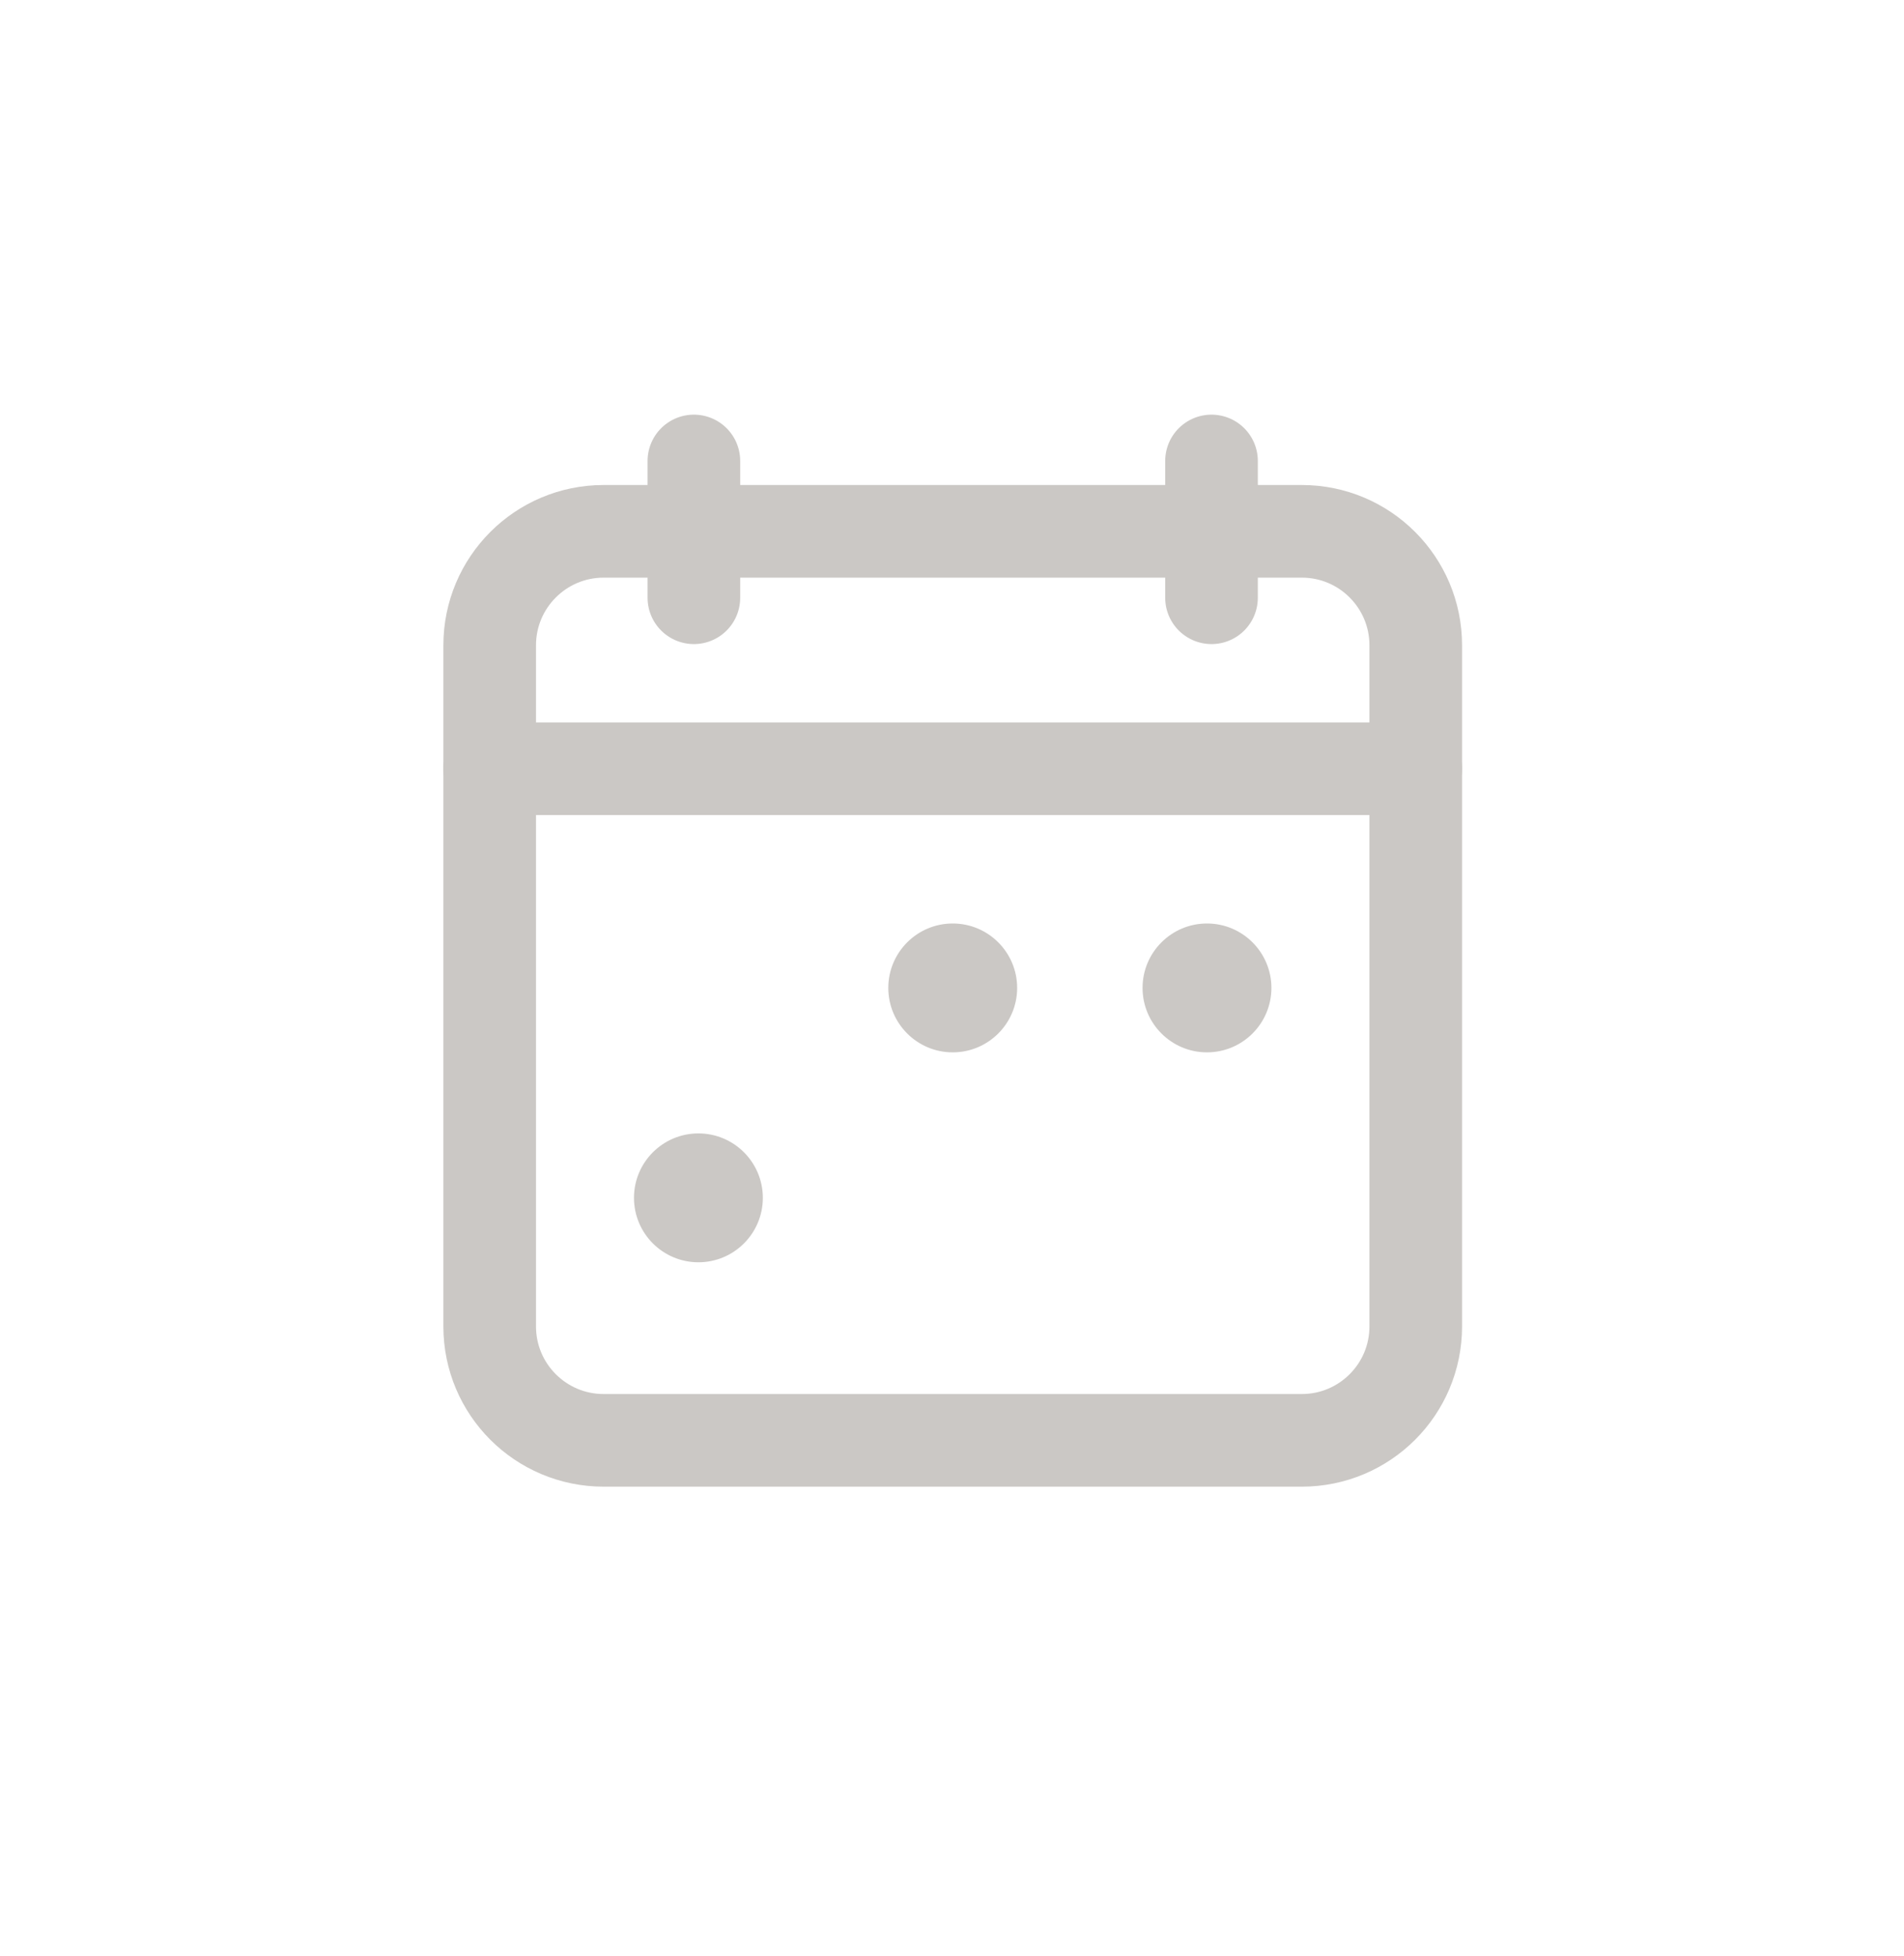 <svg width="37" height="38" viewBox="0 0 37 38" fill="none" xmlns="http://www.w3.org/2000/svg">
<path fill-rule="evenodd" clip-rule="evenodd" d="M25.297 27.987H11.731C10.507 27.987 9.516 26.996 9.516 25.773V12.539C9.516 11.316 10.507 10.324 11.731 10.324H25.297C26.521 10.324 27.512 11.316 27.512 12.539V25.773C27.512 26.996 26.521 27.987 25.297 27.987Z" stroke="#CBC8C5" stroke-width="1.8" stroke-linecap="round" stroke-linejoin="round"/>
<path d="M27.512 14.937H9.516" stroke="#CBC8C5" stroke-width="1.8" stroke-linecap="round" stroke-linejoin="round"/>
<path d="M13.484 8.957V11.615" stroke="#CBC8C5" stroke-width="1.8" stroke-linecap="round" stroke-linejoin="round"/>
<path d="M23.543 8.957V11.615" stroke="#CBC8C5" stroke-width="1.8" stroke-linecap="round" stroke-linejoin="round"/>
<path fill-rule="evenodd" clip-rule="evenodd" d="M19.766 19.196C19.766 19.887 19.205 20.448 18.514 20.448C17.823 20.448 17.262 19.887 17.262 19.196C17.262 18.505 17.823 17.944 18.514 17.944C19.205 17.944 19.766 18.505 19.766 19.196Z" fill="#CBC8C5"/>
<path fill-rule="evenodd" clip-rule="evenodd" d="M24.707 19.196C24.707 19.887 24.146 20.448 23.455 20.448C22.764 20.448 22.203 19.887 22.203 19.196C22.203 18.505 22.764 17.944 23.455 17.944C24.146 17.944 24.707 18.505 24.707 19.196Z" fill="#CBC8C5"/>
<path fill-rule="evenodd" clip-rule="evenodd" d="M14.824 23.275C14.824 23.966 14.263 24.527 13.572 24.527C12.881 24.527 12.32 23.966 12.32 23.275C12.32 22.584 12.881 22.023 13.572 22.023C14.263 22.023 14.824 22.584 14.824 23.275Z" fill="#CBC8C5"/>
</svg>
